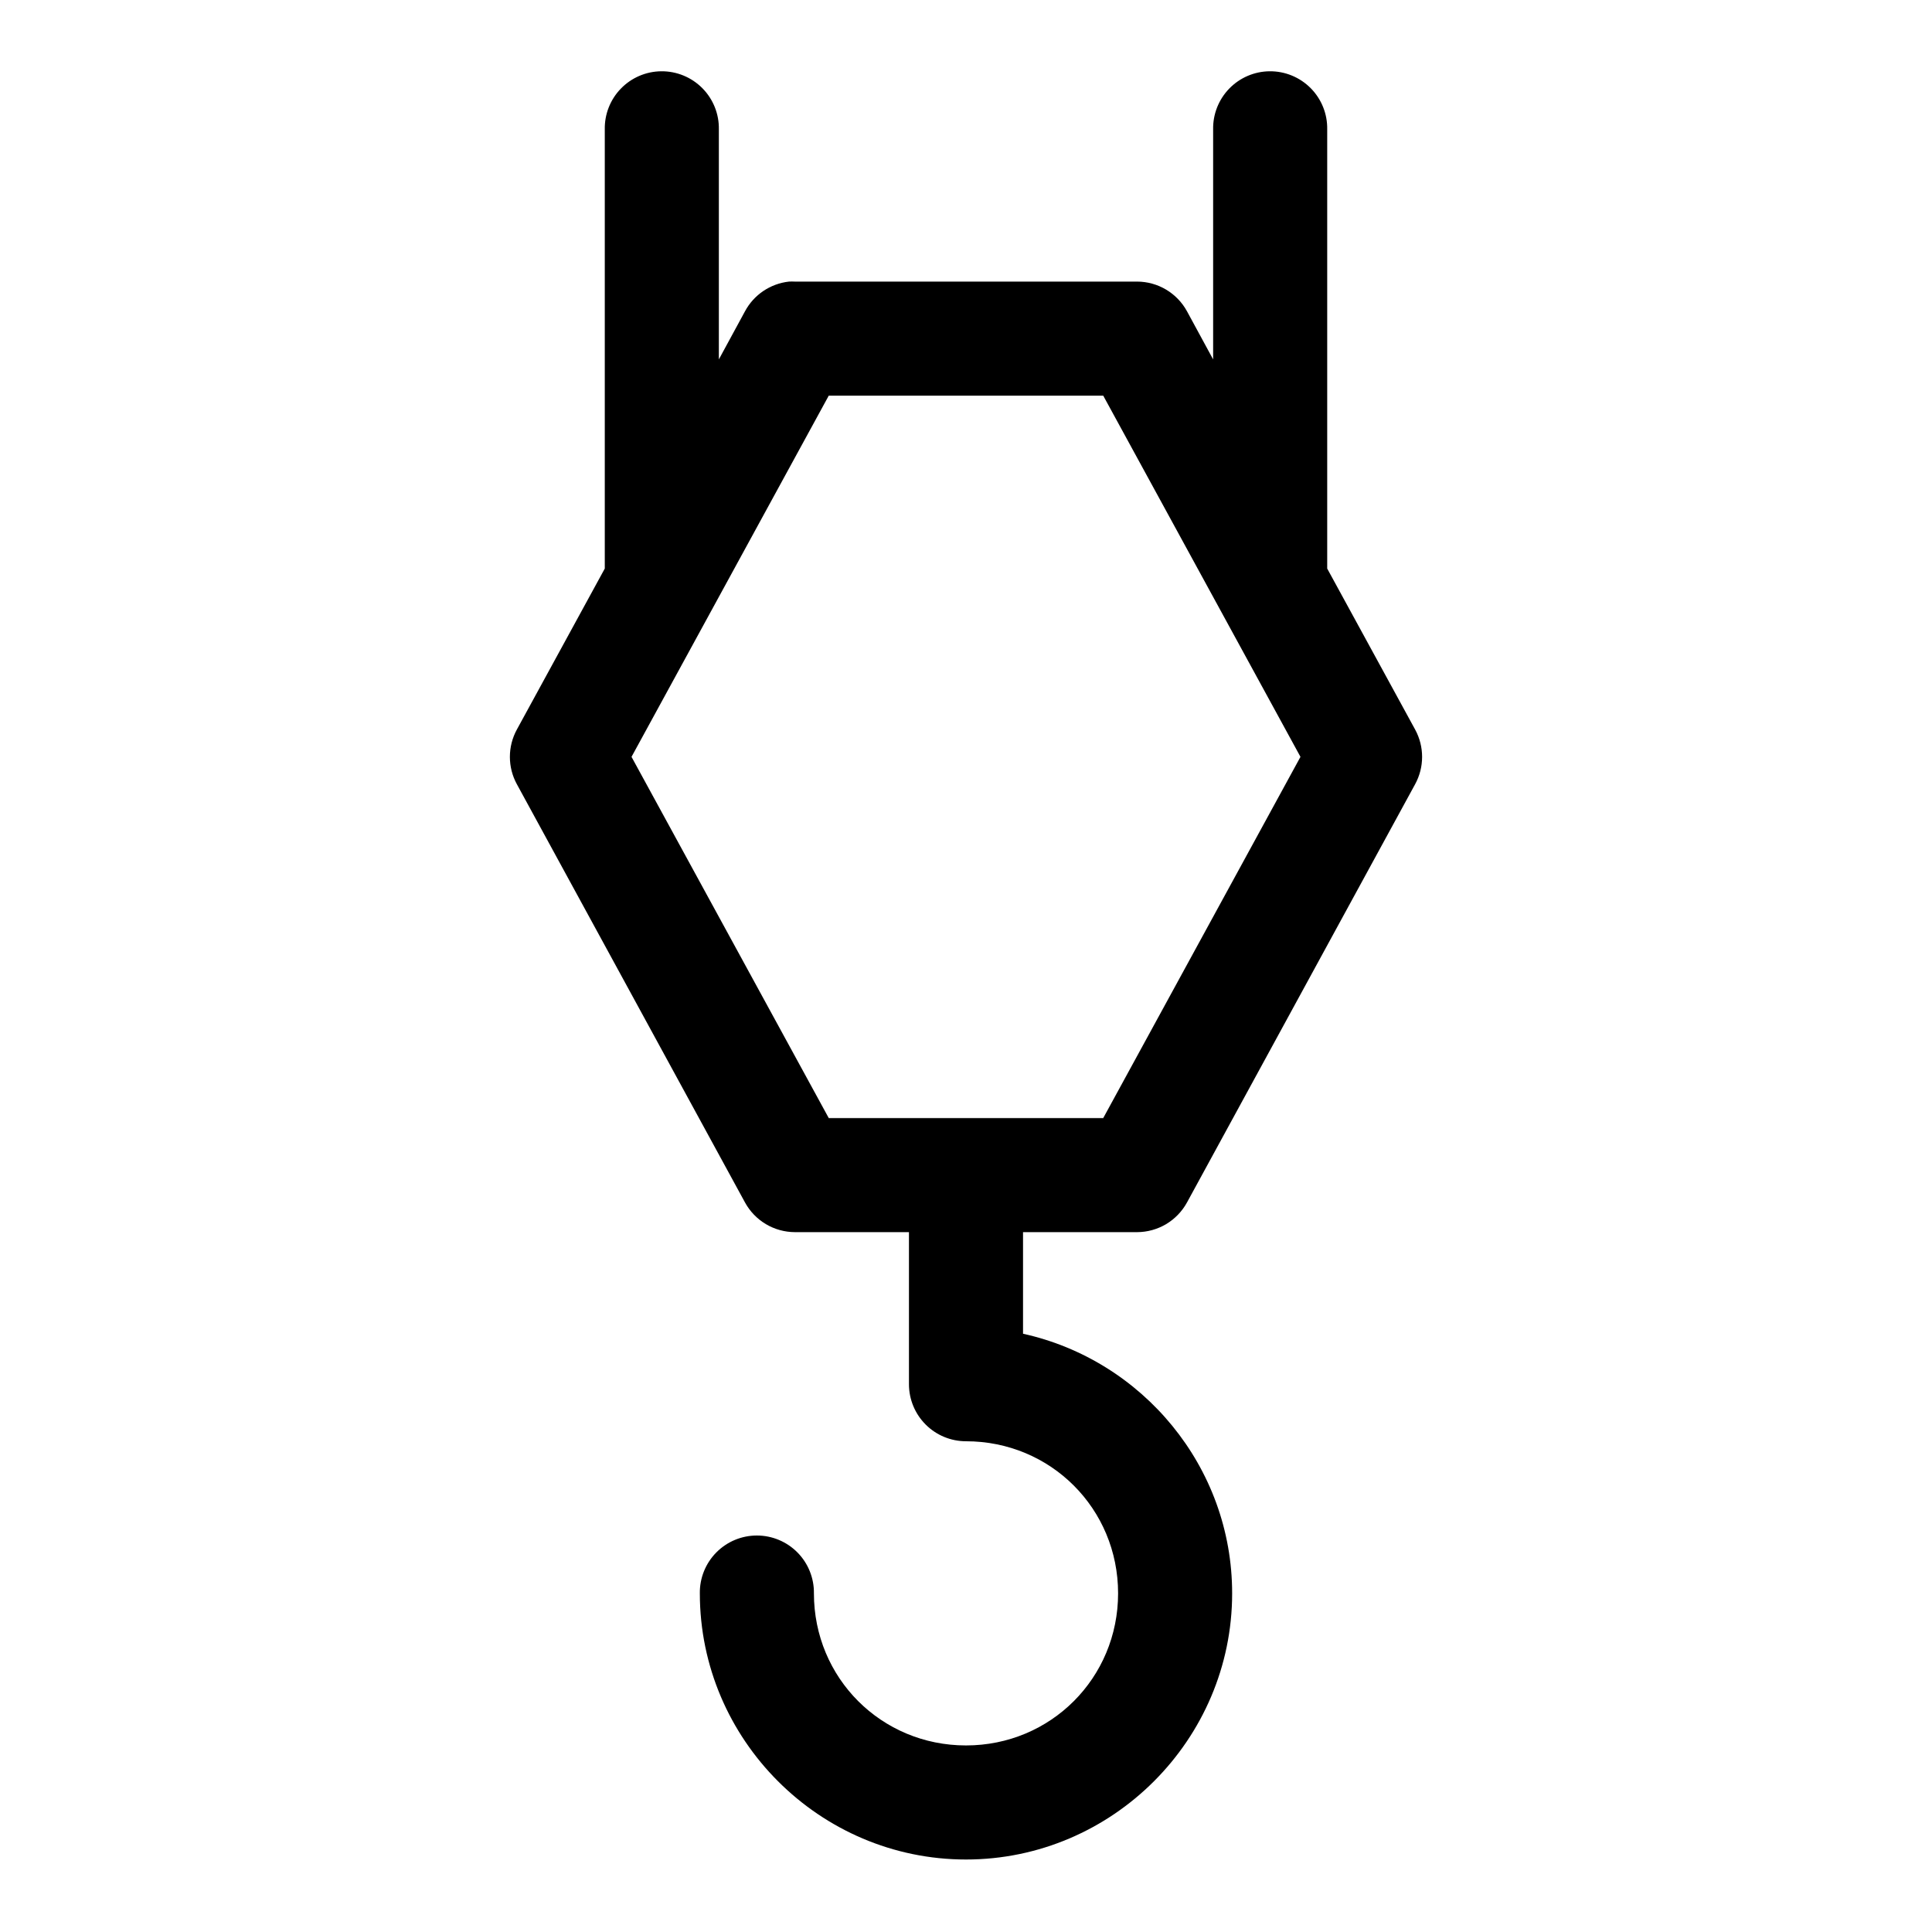 <?xml version="1.0" encoding="UTF-8"?>
<!-- Uploaded to: ICON Repo, www.iconrepo.com, Generator: ICON Repo Mixer Tools -->
<svg fill="#000000" width="800px" height="800px" version="1.1" viewBox="144 144 512 512" xmlns="http://www.w3.org/2000/svg">
 <path d="m319.23 162.89c-4.035 0.039-7.887 1.695-10.695 4.594-2.812 2.898-4.344 6.797-4.262 10.836v115.88 0.473l-23.301 42.664c-2.465 4.516-2.465 9.973 0 14.484l60.457 110.84c1.297 2.375 3.211 4.359 5.535 5.746 2.328 1.383 4.984 2.117 7.691 2.125h30.227v40.305c0 4.008 1.594 7.852 4.43 10.688 2.832 2.836 6.676 4.426 10.688 4.426 22.438 0 40.305 17.867 40.305 40.305 0 22.441-17.867 40.305-40.305 40.305-22.441 0-40.305-17.863-40.305-40.305 0.055-4.043-1.512-7.945-4.352-10.824-2.84-2.883-6.719-4.504-10.766-4.504-4.043 0-7.922 1.621-10.762 4.504-2.84 2.879-4.41 6.781-4.352 10.824 0 38.777 31.758 70.535 70.535 70.535 38.773 0 70.531-31.758 70.531-70.535 0-33.602-23.82-61.836-55.418-68.801v-26.922h30.227c2.707-0.008 5.363-0.742 7.691-2.125 2.324-1.387 4.238-3.371 5.535-5.746l60.457-110.84c2.465-4.512 2.465-9.969 0-14.484l-23.301-42.664c0.004-0.16 0.004-0.316 0-0.473v-115.88c0.086-4.094-1.492-8.043-4.371-10.949-2.875-2.906-6.809-4.523-10.902-4.481-4.035 0.039-7.887 1.695-10.695 4.594-2.809 2.898-4.344 6.797-4.262 10.836v60.926l-6.926-12.75c-1.297-2.379-3.211-4.359-5.535-5.746-2.328-1.383-4.984-2.121-7.691-2.125h-90.684c-0.523-0.027-1.051-0.027-1.574 0-4.941 0.547-9.301 3.488-11.652 7.871l-6.926 12.75v-60.926c0.086-4.094-1.492-8.043-4.371-10.949-2.875-2.906-6.809-4.523-10.902-4.481zm44.398 85.961h72.738l52.27 95.723-52.27 95.727h-72.738l-52.27-95.727z"/>
</svg>